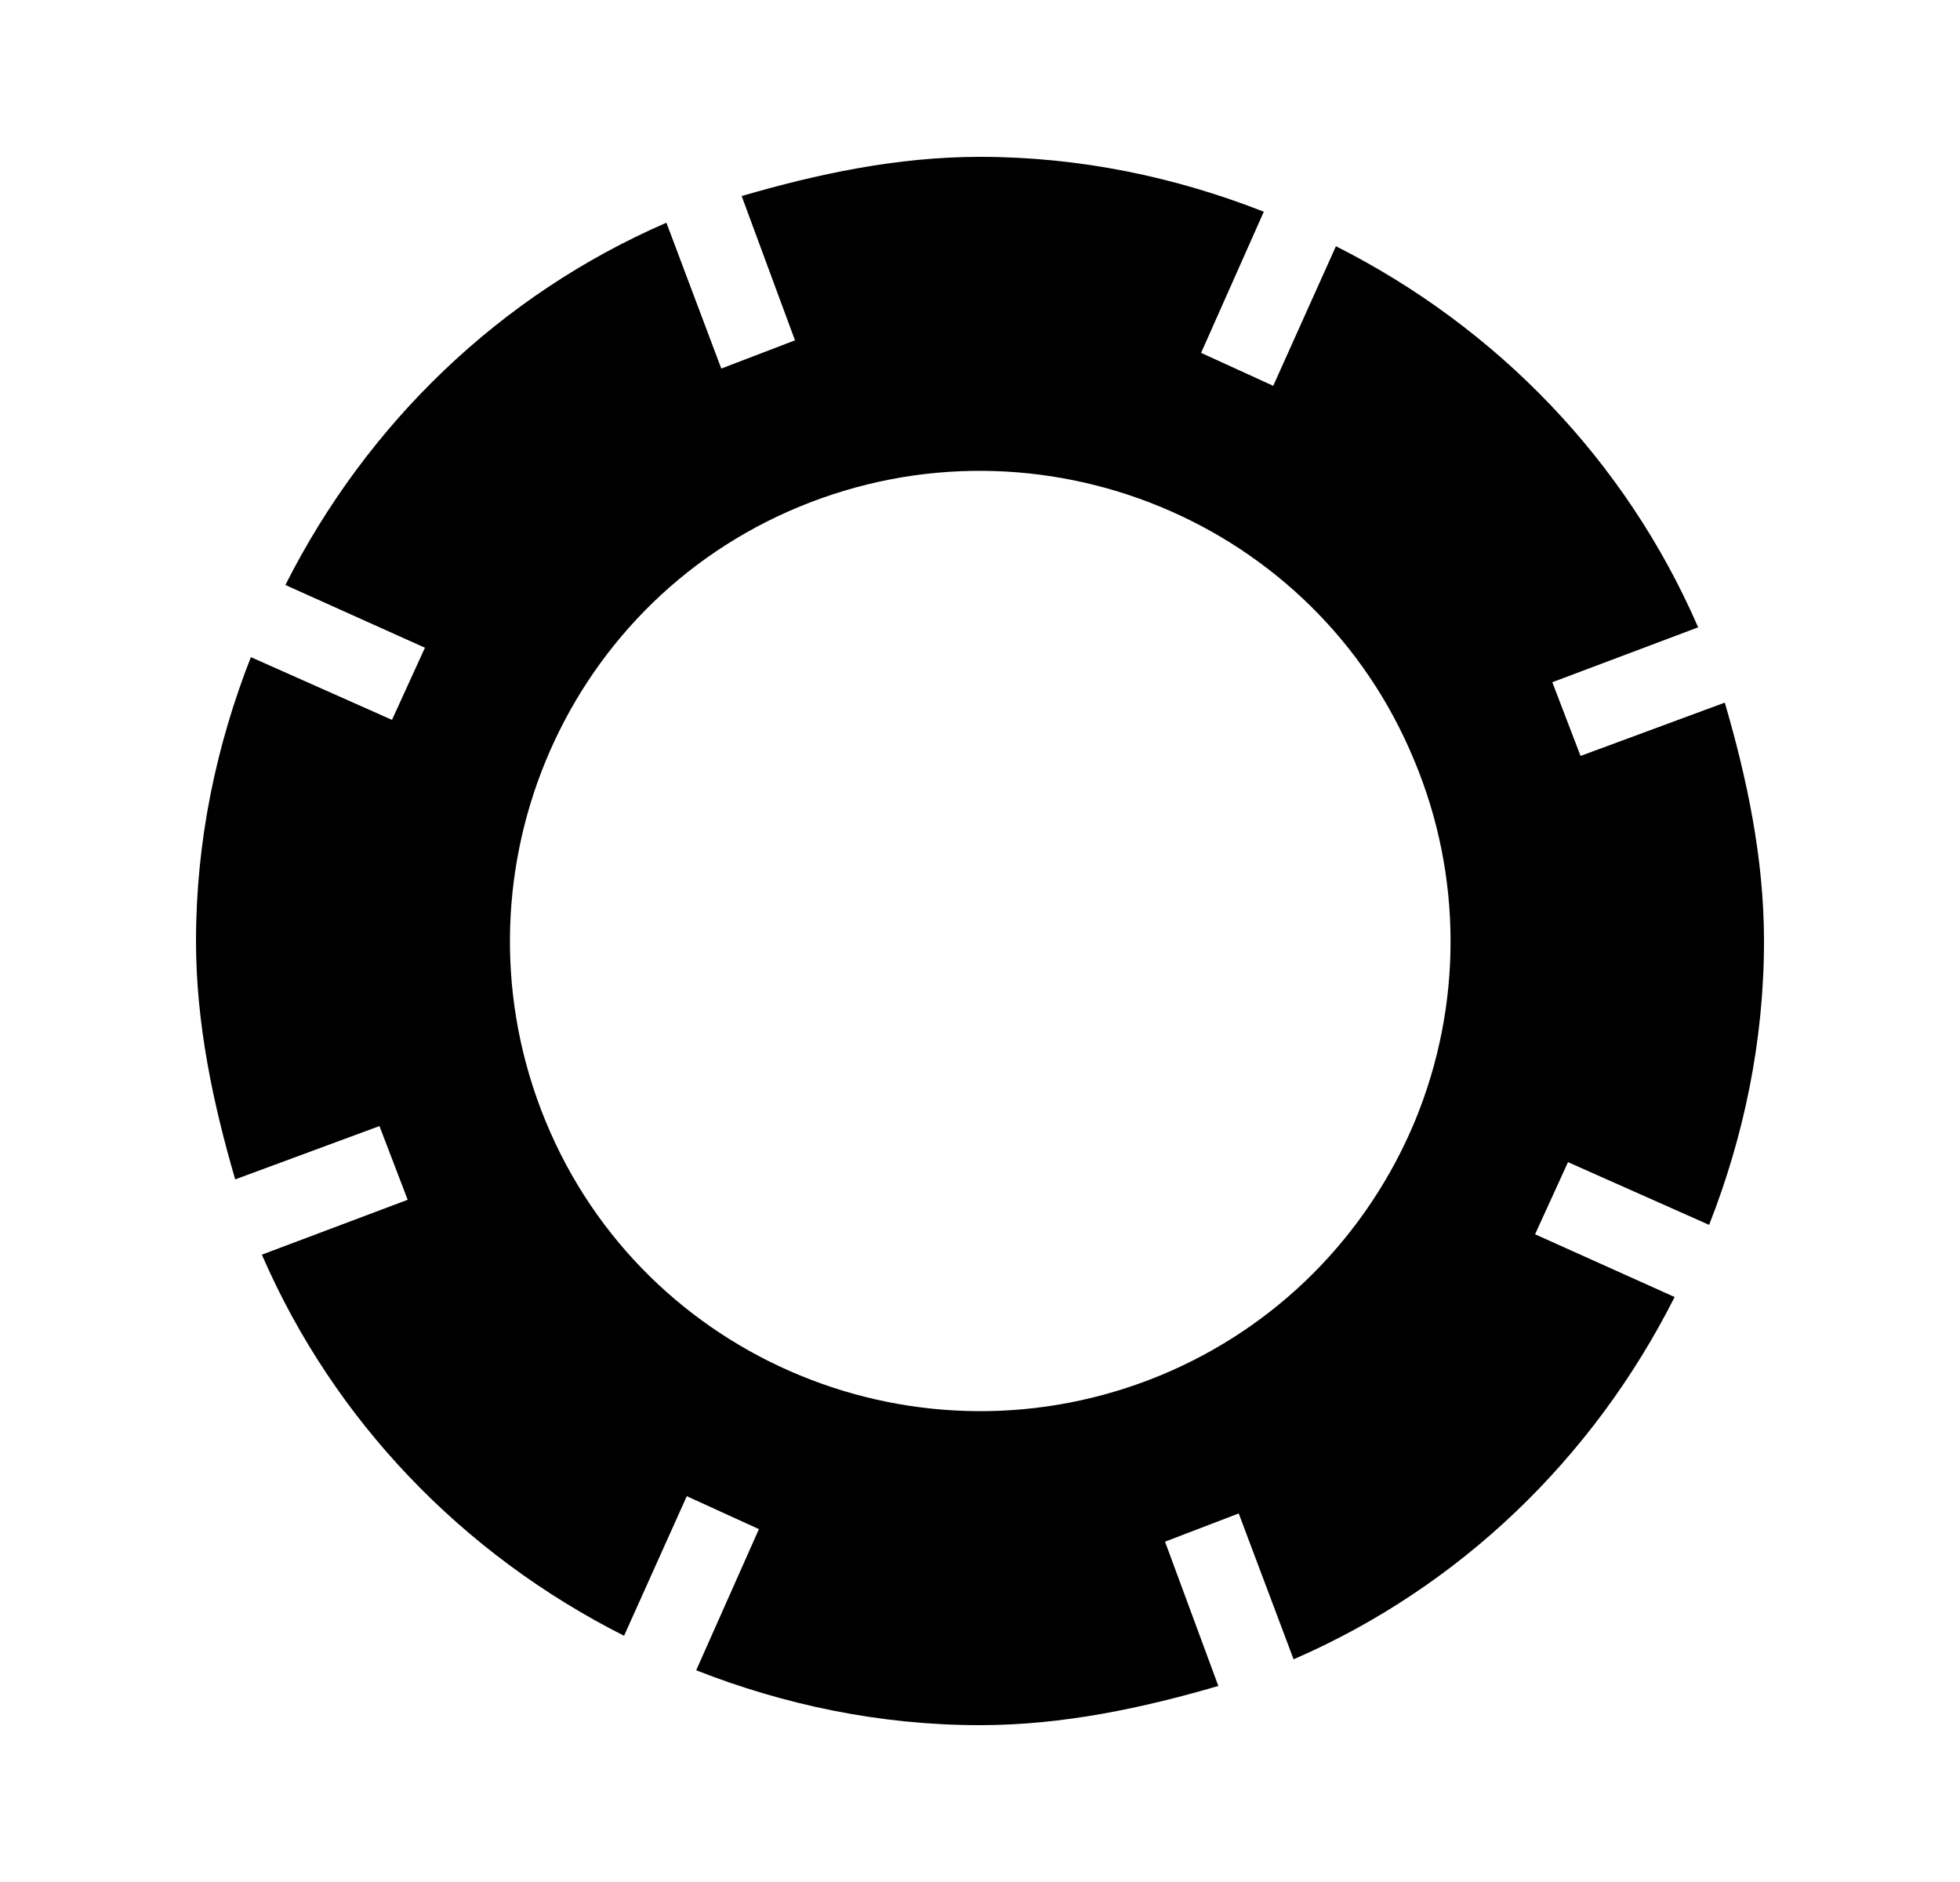 <svg width="25" height="24" viewBox="0 0 25 24" fill="none" xmlns="http://www.w3.org/2000/svg">
    <path d="M20.16 9.64L19.8 8.7L21.66 8C20.74 5.88 19.1 4.18 17.04 3.14L16.24 4.92L15.32 4.5L16.12 2.7C15 2.26 13.78 2 12.5 2C11.44 2 10.42 2.22 9.46 2.5L10.14 4.34L9.2 4.7L8.5 2.84C6.38 3.76 4.68 5.4 3.64 7.46L5.42 8.26L5 9.18L3.2 8.38C2.76 9.5 2.5 10.72 2.5 12C2.5 13.06 2.72 14.08 3 15.04L4.84 14.36L5.2 15.3L3.34 16C4.26 18.12 5.9 19.82 7.96 20.86L8.76 19.08L9.68 19.5L8.88 21.3C10 21.74 11.22 22 12.5 22C13.56 22 14.58 21.78 15.54 21.5L14.86 19.66L15.8 19.3L16.5 21.16C18.62 20.24 20.32 18.6 21.36 16.54L19.58 15.74L20 14.82L21.8 15.62C22.24 14.5 22.5 13.28 22.5 12C22.5 10.94 22.28 9.92 22 8.96L20.16 9.64ZM14.8 17.54C11.74 18.8 8.22 17.36 6.96 14.3C5.7 11.24 7.14 7.72 10.2 6.46C13.26 5.2 16.78 6.64 18.04 9.7C18.344 10.427 18.501 11.207 18.502 11.996C18.504 12.784 18.349 13.565 18.049 14.293C17.747 15.021 17.305 15.683 16.748 16.241C16.191 16.798 15.529 17.239 14.8 17.54Z" fill="black"/>
</svg>
